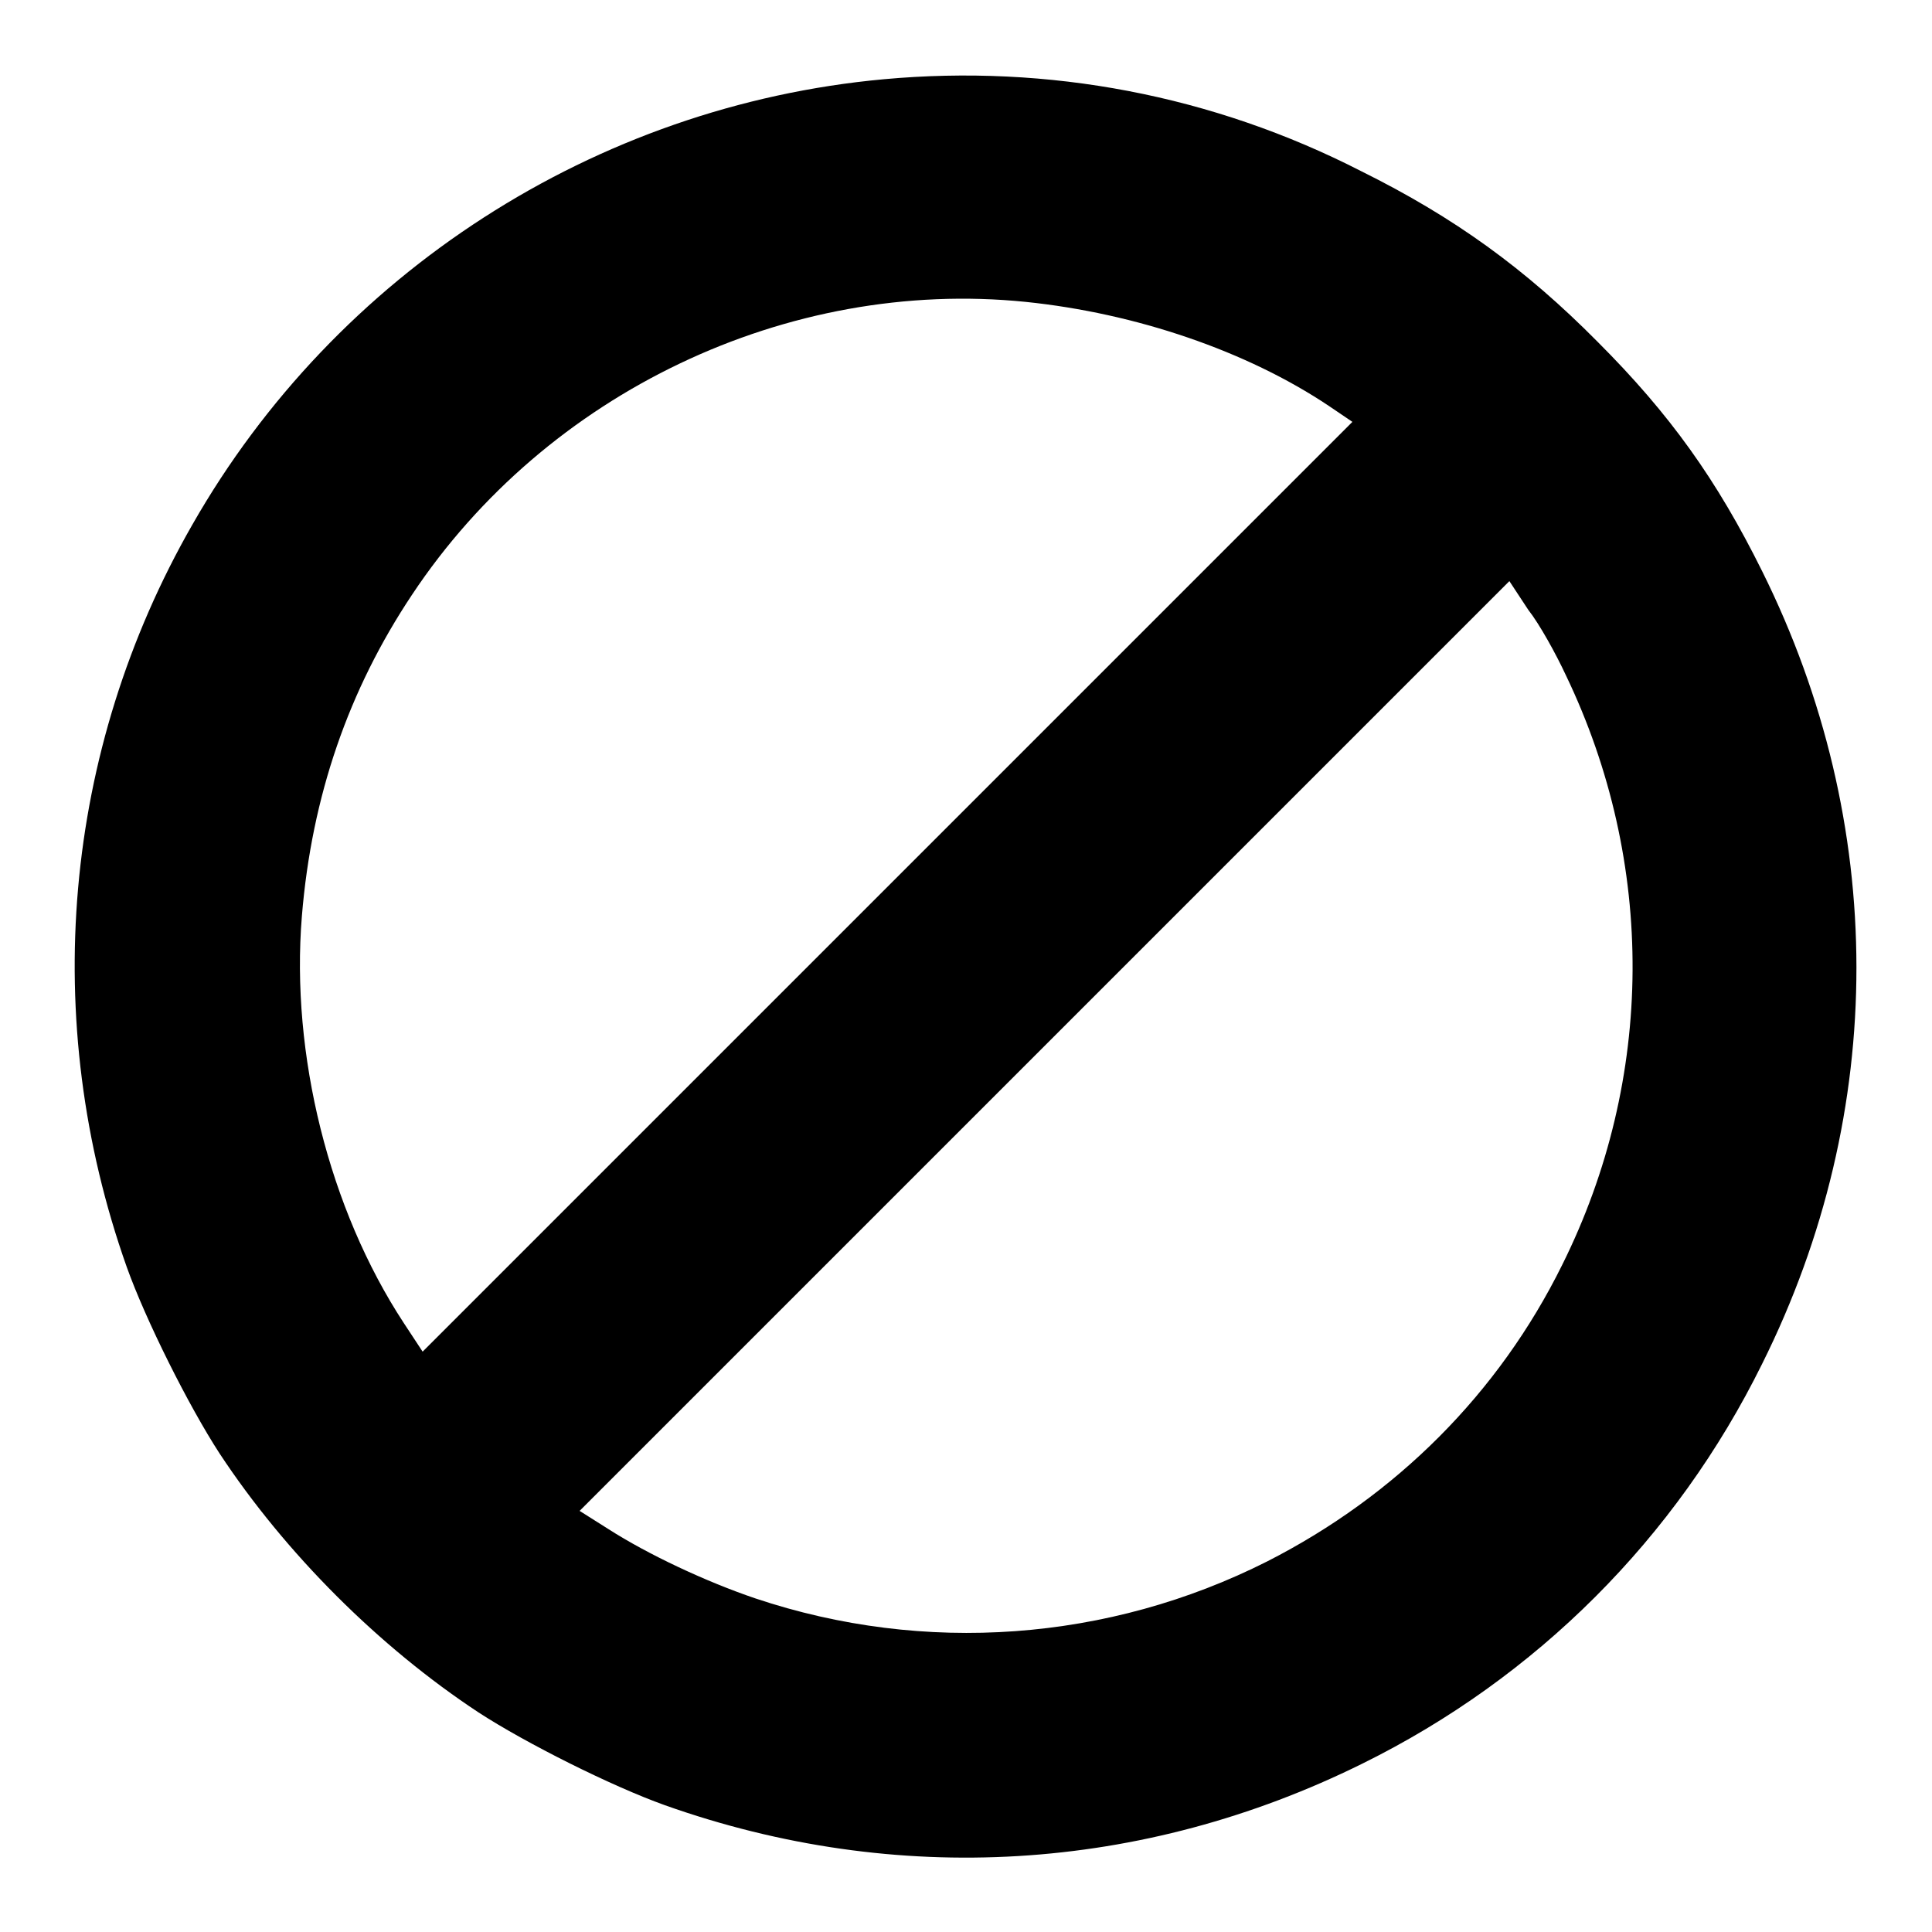 <?xml version="1.0" encoding="utf-8"?>
<!-- Svg Vector Icons : http://www.onlinewebfonts.com/icon -->
<!DOCTYPE svg PUBLIC "-//W3C//DTD SVG 1.1//EN" "http://www.w3.org/Graphics/SVG/1.1/DTD/svg11.dtd">
<svg version="1.1" xmlns="http://www.w3.org/2000/svg" xmlns:xlink="http://www.w3.org/1999/xlink" x="0px" y="0px" viewBox="0 0 256 256" enable-background="new 0 0 256 256" xml:space="preserve">
<g><g><g><path fill="#000000" d="M117.1,10.5c-38.2,3.5-72.6,25.7-91.6,59c-17.2,30-20.3,65.7-8.7,98.4c2.5,7,8.2,18.4,12.3,24.7c8.7,13.2,21.1,25.6,34.3,34.3c6.3,4.1,17.7,9.8,24.7,12.3c30.7,10.9,63.3,8.9,92.4-5.5c23.1-11.4,41.6-29.9,53-53c16.7-33.5,16.6-71.6,0-105c-6-12.1-12.2-20.8-21.8-30.4c-9.6-9.7-19-16.5-31.3-22.6C160.7,12.6,138.9,8.5,117.1,10.5z M135.9,40c14.6,1.5,29.3,6.5,40.2,13.8l3.1,2.1l-61.6,61.6l-61.6,61.6l-2.5-3.8c-9.9-15.1-15-35.6-13.5-53.9c1.3-15.9,6.2-30,14.6-42.6C72.4,52,104.4,36.8,135.9,40z M207.5,89.5c11.9,24.8,11.8,53.4-0.5,78.1c-8.4,17-22,30.6-39.1,39.3c-21,10.6-45.4,12.4-67.8,4.9c-6.5-2.2-14.2-5.8-19.5-9.2l-3.8-2.4l61.6-61.6l61.6-61.6l2.5,3.8C204,82.7,206.2,86.7,207.5,89.5z"/></g></g></g>
</svg>